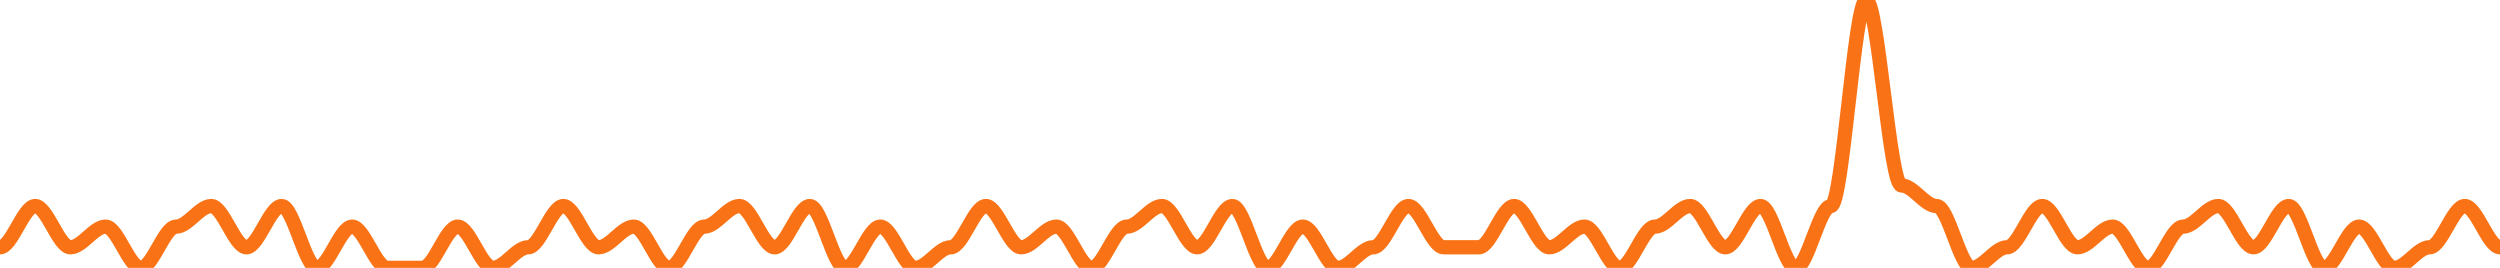 
      <svg width='700' height='75' xmlns='http://www.w3.org/2000/svg'>
      <path fill='none' stroke='#f97316' stroke-width='4' d='M 0 69.231 C 3.286 69.231, 6.573 57.692, 9.859 57.692 C 13.146 57.692, 16.432 69.231, 19.718 69.231 C 23.005 69.231, 26.291 63.462, 29.577 63.462 C 32.864 63.462, 36.15 75.0, 39.437 75.0 C 42.723 75.0, 46.009 63.462, 49.296 63.462 C 52.582 63.462, 55.869 57.692, 59.155 57.692 C 62.441 57.692, 65.728 69.231, 69.014 69.231 C 72.3 69.231, 75.587 57.692, 78.873 57.692 C 82.16 57.692, 85.446 75.0, 88.732 75.0 C 92.019 75.0, 95.305 63.462, 98.592 63.462 C 101.878 63.462, 105.164 75.0, 108.451 75.0 C 111.737 75.0, 115.023 75.0, 118.31 75.0 C 121.596 75.0, 124.883 63.462, 128.169 63.462 C 131.455 63.462, 134.742 75.0, 138.028 75.0 C 141.315 75.0, 144.601 69.231, 147.887 69.231 C 151.174 69.231, 154.46 57.692, 157.746 57.692 C 161.033 57.692, 164.319 69.231, 167.606 69.231 C 170.892 69.231, 174.178 63.462, 177.465 63.462 C 180.751 63.462, 184.038 75.0, 187.324 75.0 C 190.61 75.0, 193.897 63.462, 197.183 63.462 C 200.469 63.462, 203.756 57.692, 207.042 57.692 C 210.329 57.692, 213.615 69.231, 216.901 69.231 C 220.188 69.231, 223.474 57.692, 226.761 57.692 C 230.047 57.692, 233.333 75.0, 236.62 75.0 C 239.906 75.0, 243.192 63.462, 246.479 63.462 C 249.765 63.462, 253.052 75.0, 256.338 75.0 C 259.624 75.0, 262.911 69.231, 266.197 69.231 C 269.484 69.231, 272.77 57.692, 276.056 57.692 C 279.343 57.692, 282.629 69.231, 285.915 69.231 C 289.202 69.231, 292.488 63.462, 295.775 63.462 C 299.061 63.462, 302.347 75.0, 305.634 75.0 C 308.92 75.0, 312.207 63.462, 315.493 63.462 C 318.779 63.462, 322.066 57.692, 325.352 57.692 C 328.638 57.692, 331.925 69.231, 335.211 69.231 C 338.498 69.231, 341.784 57.692, 345.07 57.692 C 348.357 57.692, 351.643 75.0, 354.93 75.0 C 358.216 75.0, 361.502 63.462, 364.789 63.462 C 368.075 63.462, 371.362 75.0, 374.648 75.0 C 377.934 75.0, 381.221 69.231, 384.507 69.231 C 387.793 69.231, 391.08 57.692, 394.366 57.692 C 397.653 57.692, 400.939 69.231, 404.225 69.231 C 407.512 69.231, 410.798 69.231, 414.085 69.231 C 417.371 69.231, 420.657 57.692, 423.944 57.692 C 427.23 57.692, 430.516 69.231, 433.803 69.231 C 437.089 69.231, 440.376 63.462, 443.662 63.462 C 446.948 63.462, 450.235 75.0, 453.521 75.0 C 456.808 75.0, 460.094 63.462, 463.38 63.462 C 466.667 63.462, 469.953 57.692, 473.239 57.692 C 476.526 57.692, 479.812 69.231, 483.099 69.231 C 486.385 69.231, 489.671 57.692, 492.958 57.692 C 496.244 57.692, 499.531 75.0, 502.817 75.0 C 506.103 75.0, 509.39 57.692, 512.676 57.692 C 515.962 57.692, 519.249 0.0, 522.535 0.0 C 525.822 0.0, 529.108 51.923, 532.394 51.923 C 535.681 51.923, 538.967 57.692, 542.254 57.692 C 545.54 57.692, 548.826 75.0, 552.113 75.0 C 555.399 75.0, 558.685 69.231, 561.972 69.231 C 565.258 69.231, 568.545 57.692, 571.831 57.692 C 575.117 57.692, 578.404 69.231, 581.69 69.231 C 584.977 69.231, 588.263 63.462, 591.549 63.462 C 594.836 63.462, 598.122 75.0, 601.408 75.0 C 604.695 75.0, 607.981 63.462, 611.268 63.462 C 614.554 63.462, 617.84 57.692, 621.127 57.692 C 624.413 57.692, 627.7 69.231, 630.986 69.231 C 634.272 69.231, 637.559 57.692, 640.845 57.692 C 644.131 57.692, 647.418 75.0, 650.704 75.0 C 653.991 75.0, 657.277 63.462, 660.563 63.462 C 663.85 63.462, 667.136 75.0, 670.423 75.0 C 673.709 75.0, 676.995 69.231, 680.282 69.231 C 683.568 69.231, 686.854 57.692, 690.141 57.692 C 693.427 57.692, 696.714 69.231, 700.0 69.231 ' />
      Sorry, your browser does not support inline SVG.
    </svg>
    